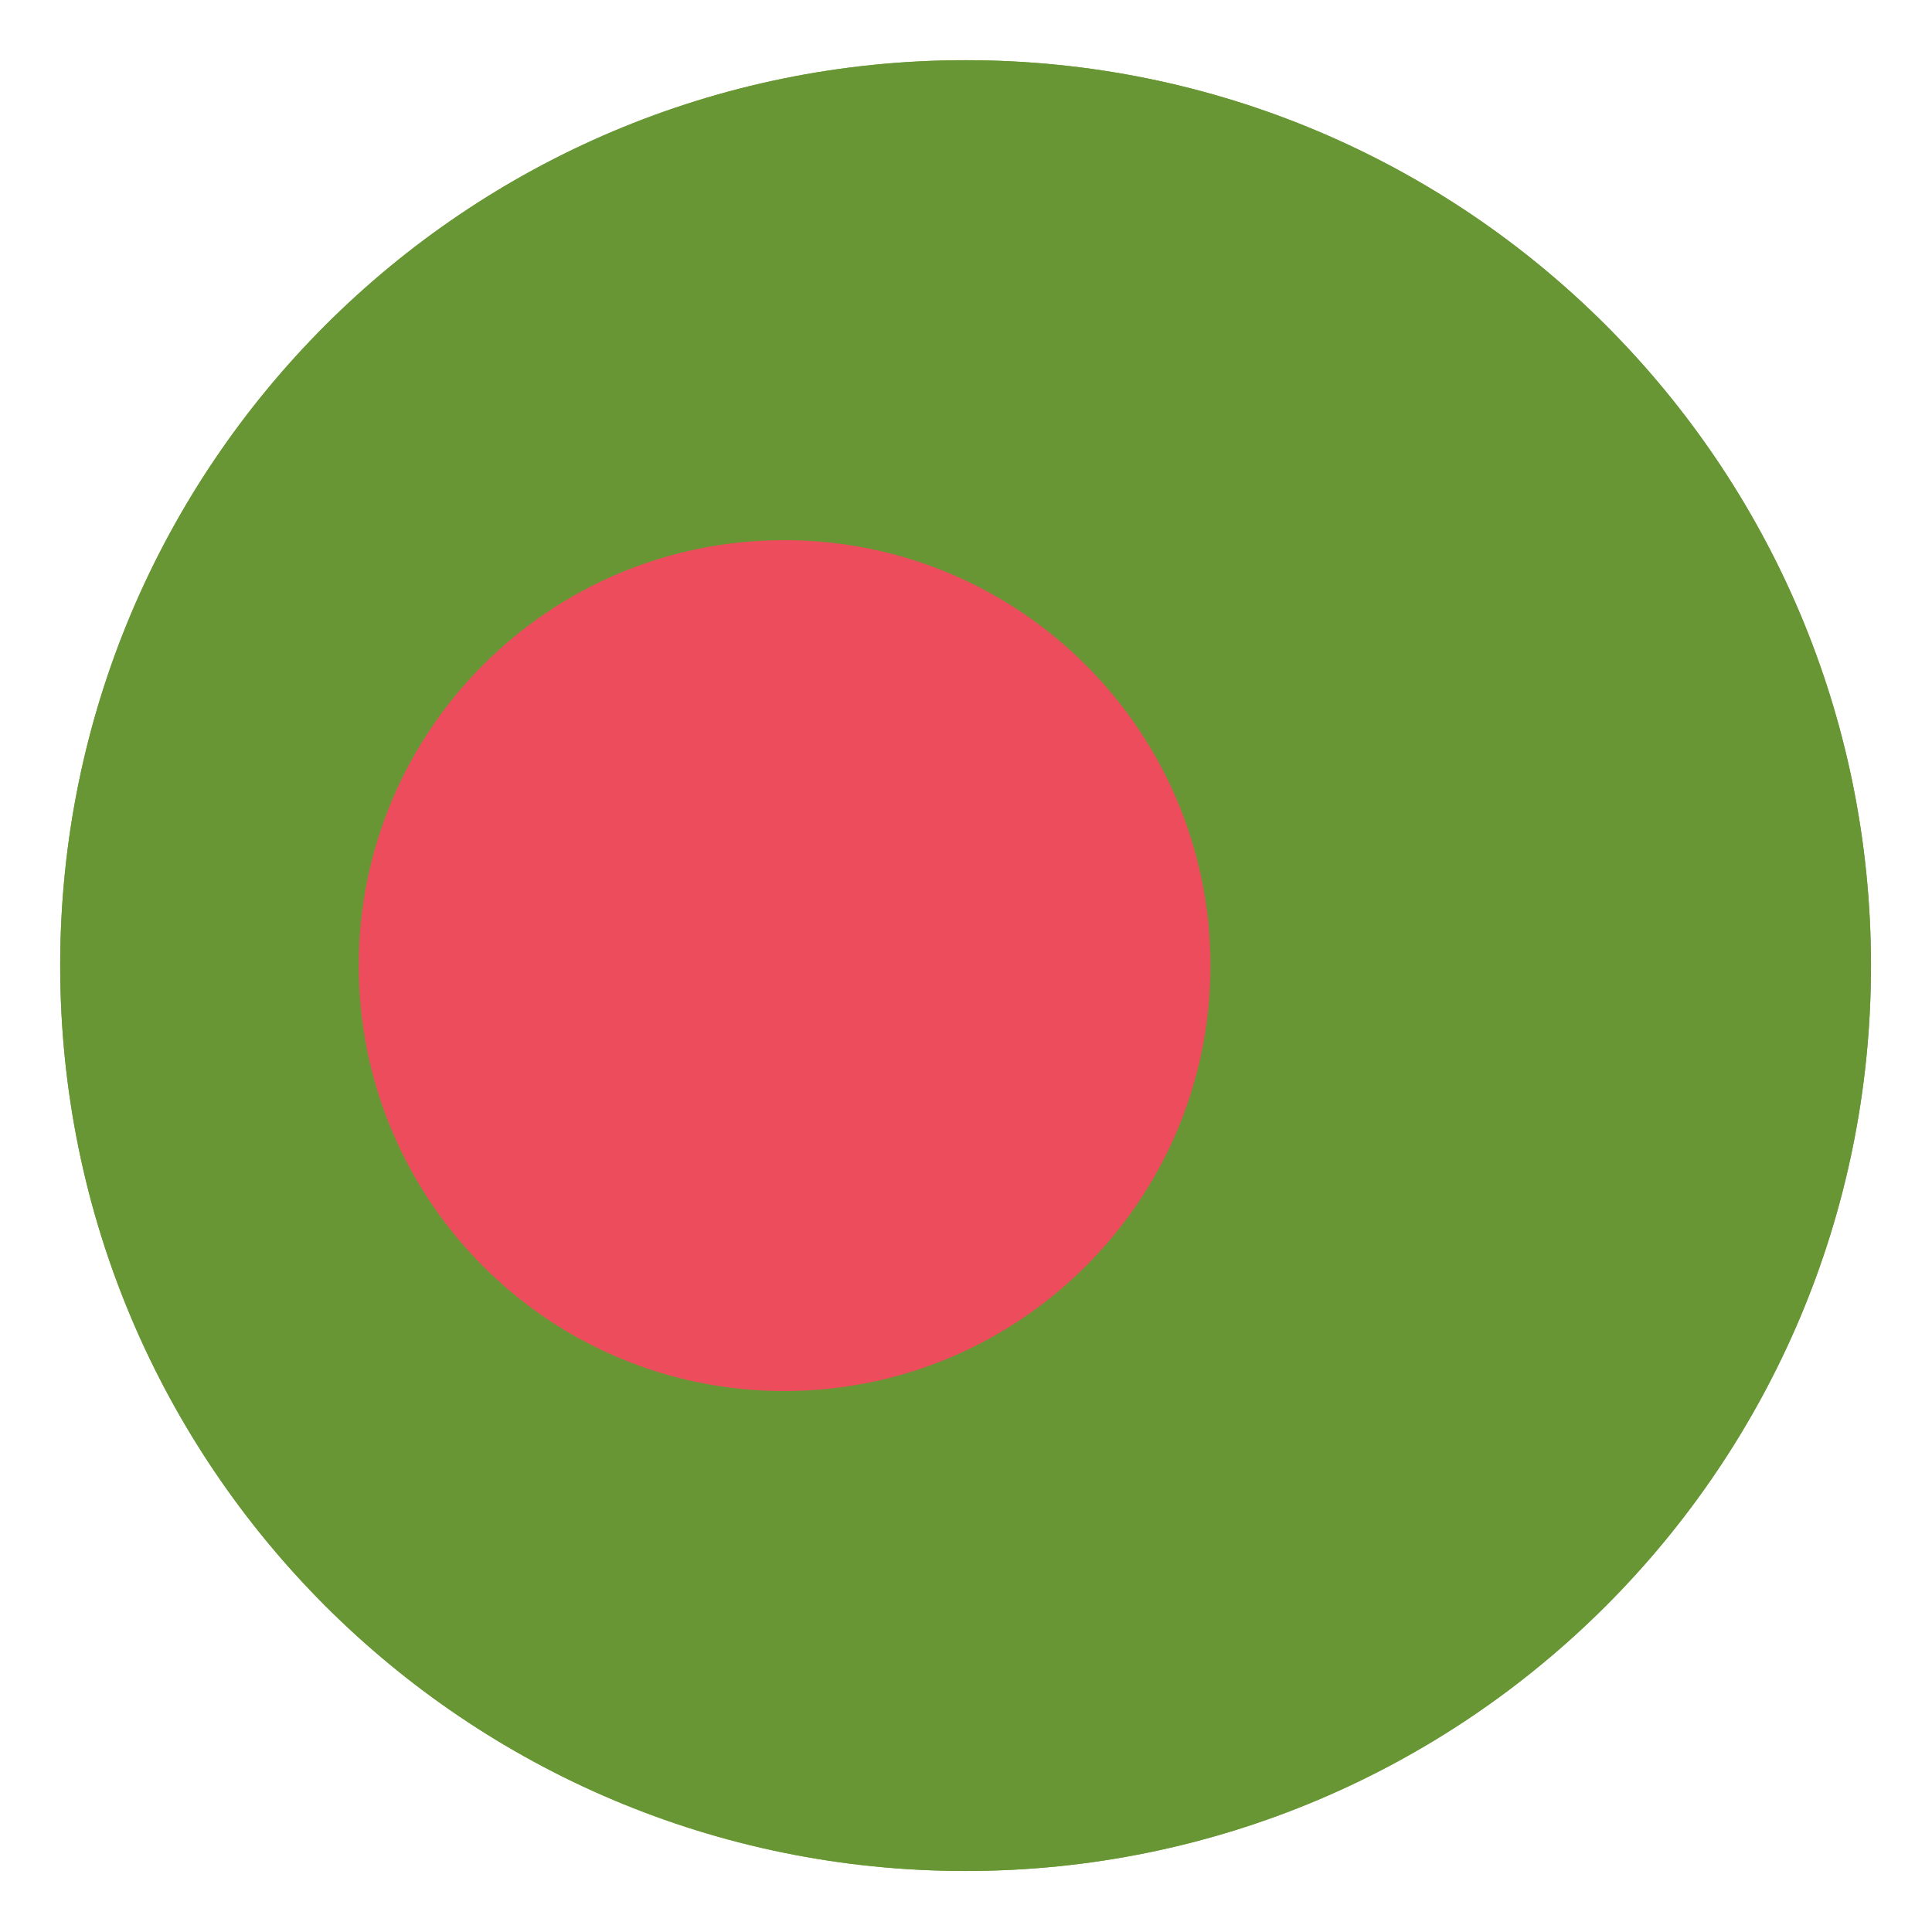 <svg width="23.75" height="23.75" viewBox="0 0 23.75 23.75" fill="none" xmlns="http://www.w3.org/2000/svg" xmlns:xlink="http://www.w3.org/1999/xlink">
	<desc>
			Created with Pixso.
	</desc>
	<defs>
		<clipPath id="clip37_530">
			<rect id="emojione:flag-for-bangladesh" rx="0" width="22.958" height="22.958" transform="translate(0.396 0.396)" fill="white" fill-opacity="0"/>
		</clipPath>
	</defs>
	<rect id="emojione:flag-for-bangladesh" rx="0" width="22.958" height="22.958" transform="translate(0.396 0.396)" fill="#FFFFFF" fill-opacity="0"/>
	<g clip-path="url(#clip37_530)">
		<path id="Vector" d="M23 11.87C23 18.02 18.02 23 11.87 23C5.72 23 0.74 18.02 0.74 11.87C0.74 5.72 5.72 0.74 11.87 0.74C18.02 0.74 23 5.72 23 11.87Z" fill="#75A843" fill-opacity="1" fill-rule="evenodd"/>
		<path id="Vector" d="M23 11.87C23 18.02 18.02 23 11.87 23C5.72 23 0.74 18.02 0.74 11.87C0.74 5.72 5.72 0.74 11.87 0.74C18.02 0.74 23 5.72 23 11.87Z" fill="#699635" fill-opacity="1" fill-rule="evenodd"/>
		<path id="Vector" d="M14.88 11.87C14.88 14.76 12.53 17.1 9.64 17.1C6.75 17.1 4.41 14.76 4.41 11.87C4.41 8.98 6.75 6.64 9.64 6.64C12.53 6.64 14.88 8.98 14.88 11.87Z" fill="#ED4C5C" fill-opacity="1" fill-rule="evenodd"/>
	</g>
</svg>
